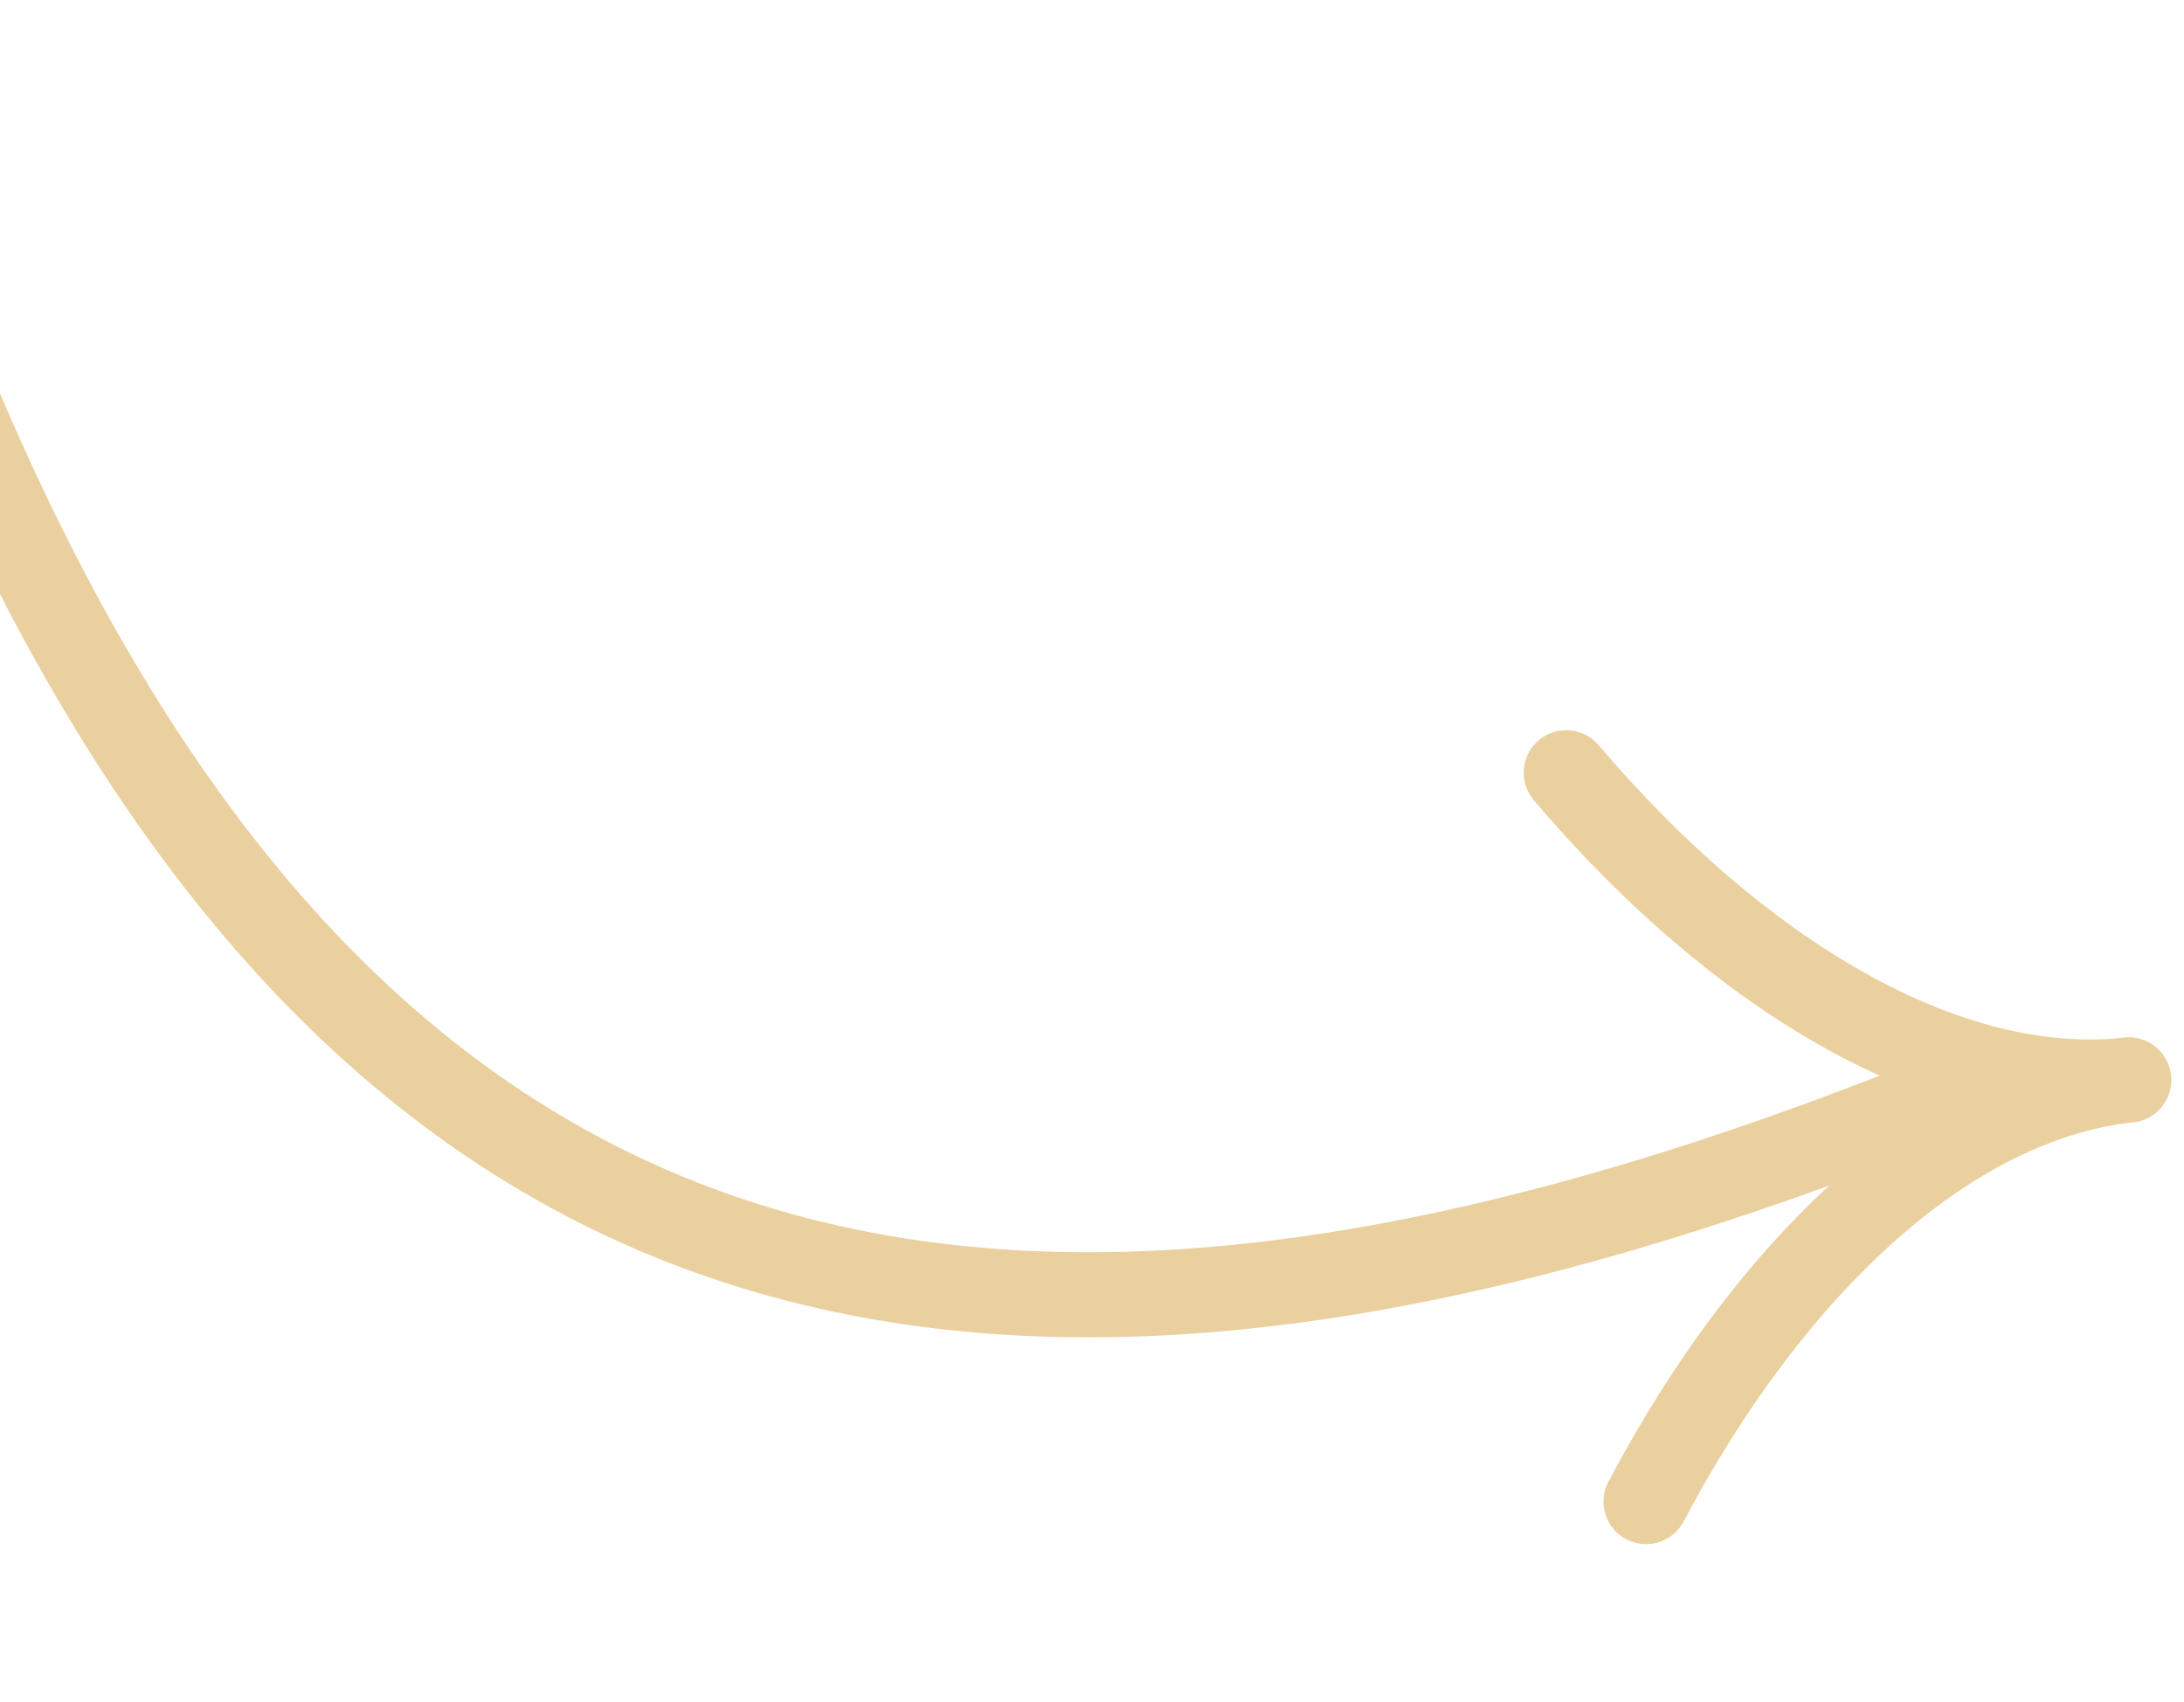 <svg width="77" height="60" viewBox="0 0 77 60" fill="none" xmlns="http://www.w3.org/2000/svg">
<path d="M-3.722 8.479C10.245 47.28 34.005 52.437 68.019 38.84" stroke="#EBD09F" stroke-width="3" stroke-linecap="round"/>
<path d="M55.22 27.24C61.256 34.345 68.594 38.777 75.048 38.071" stroke="#EBD09F" stroke-width="3" stroke-linecap="round"/>
<path d="M58.033 52.933C62.389 44.691 68.594 38.777 75.048 38.071" stroke="#EBD09F" stroke-width="3" stroke-linecap="round"/>
</svg>

